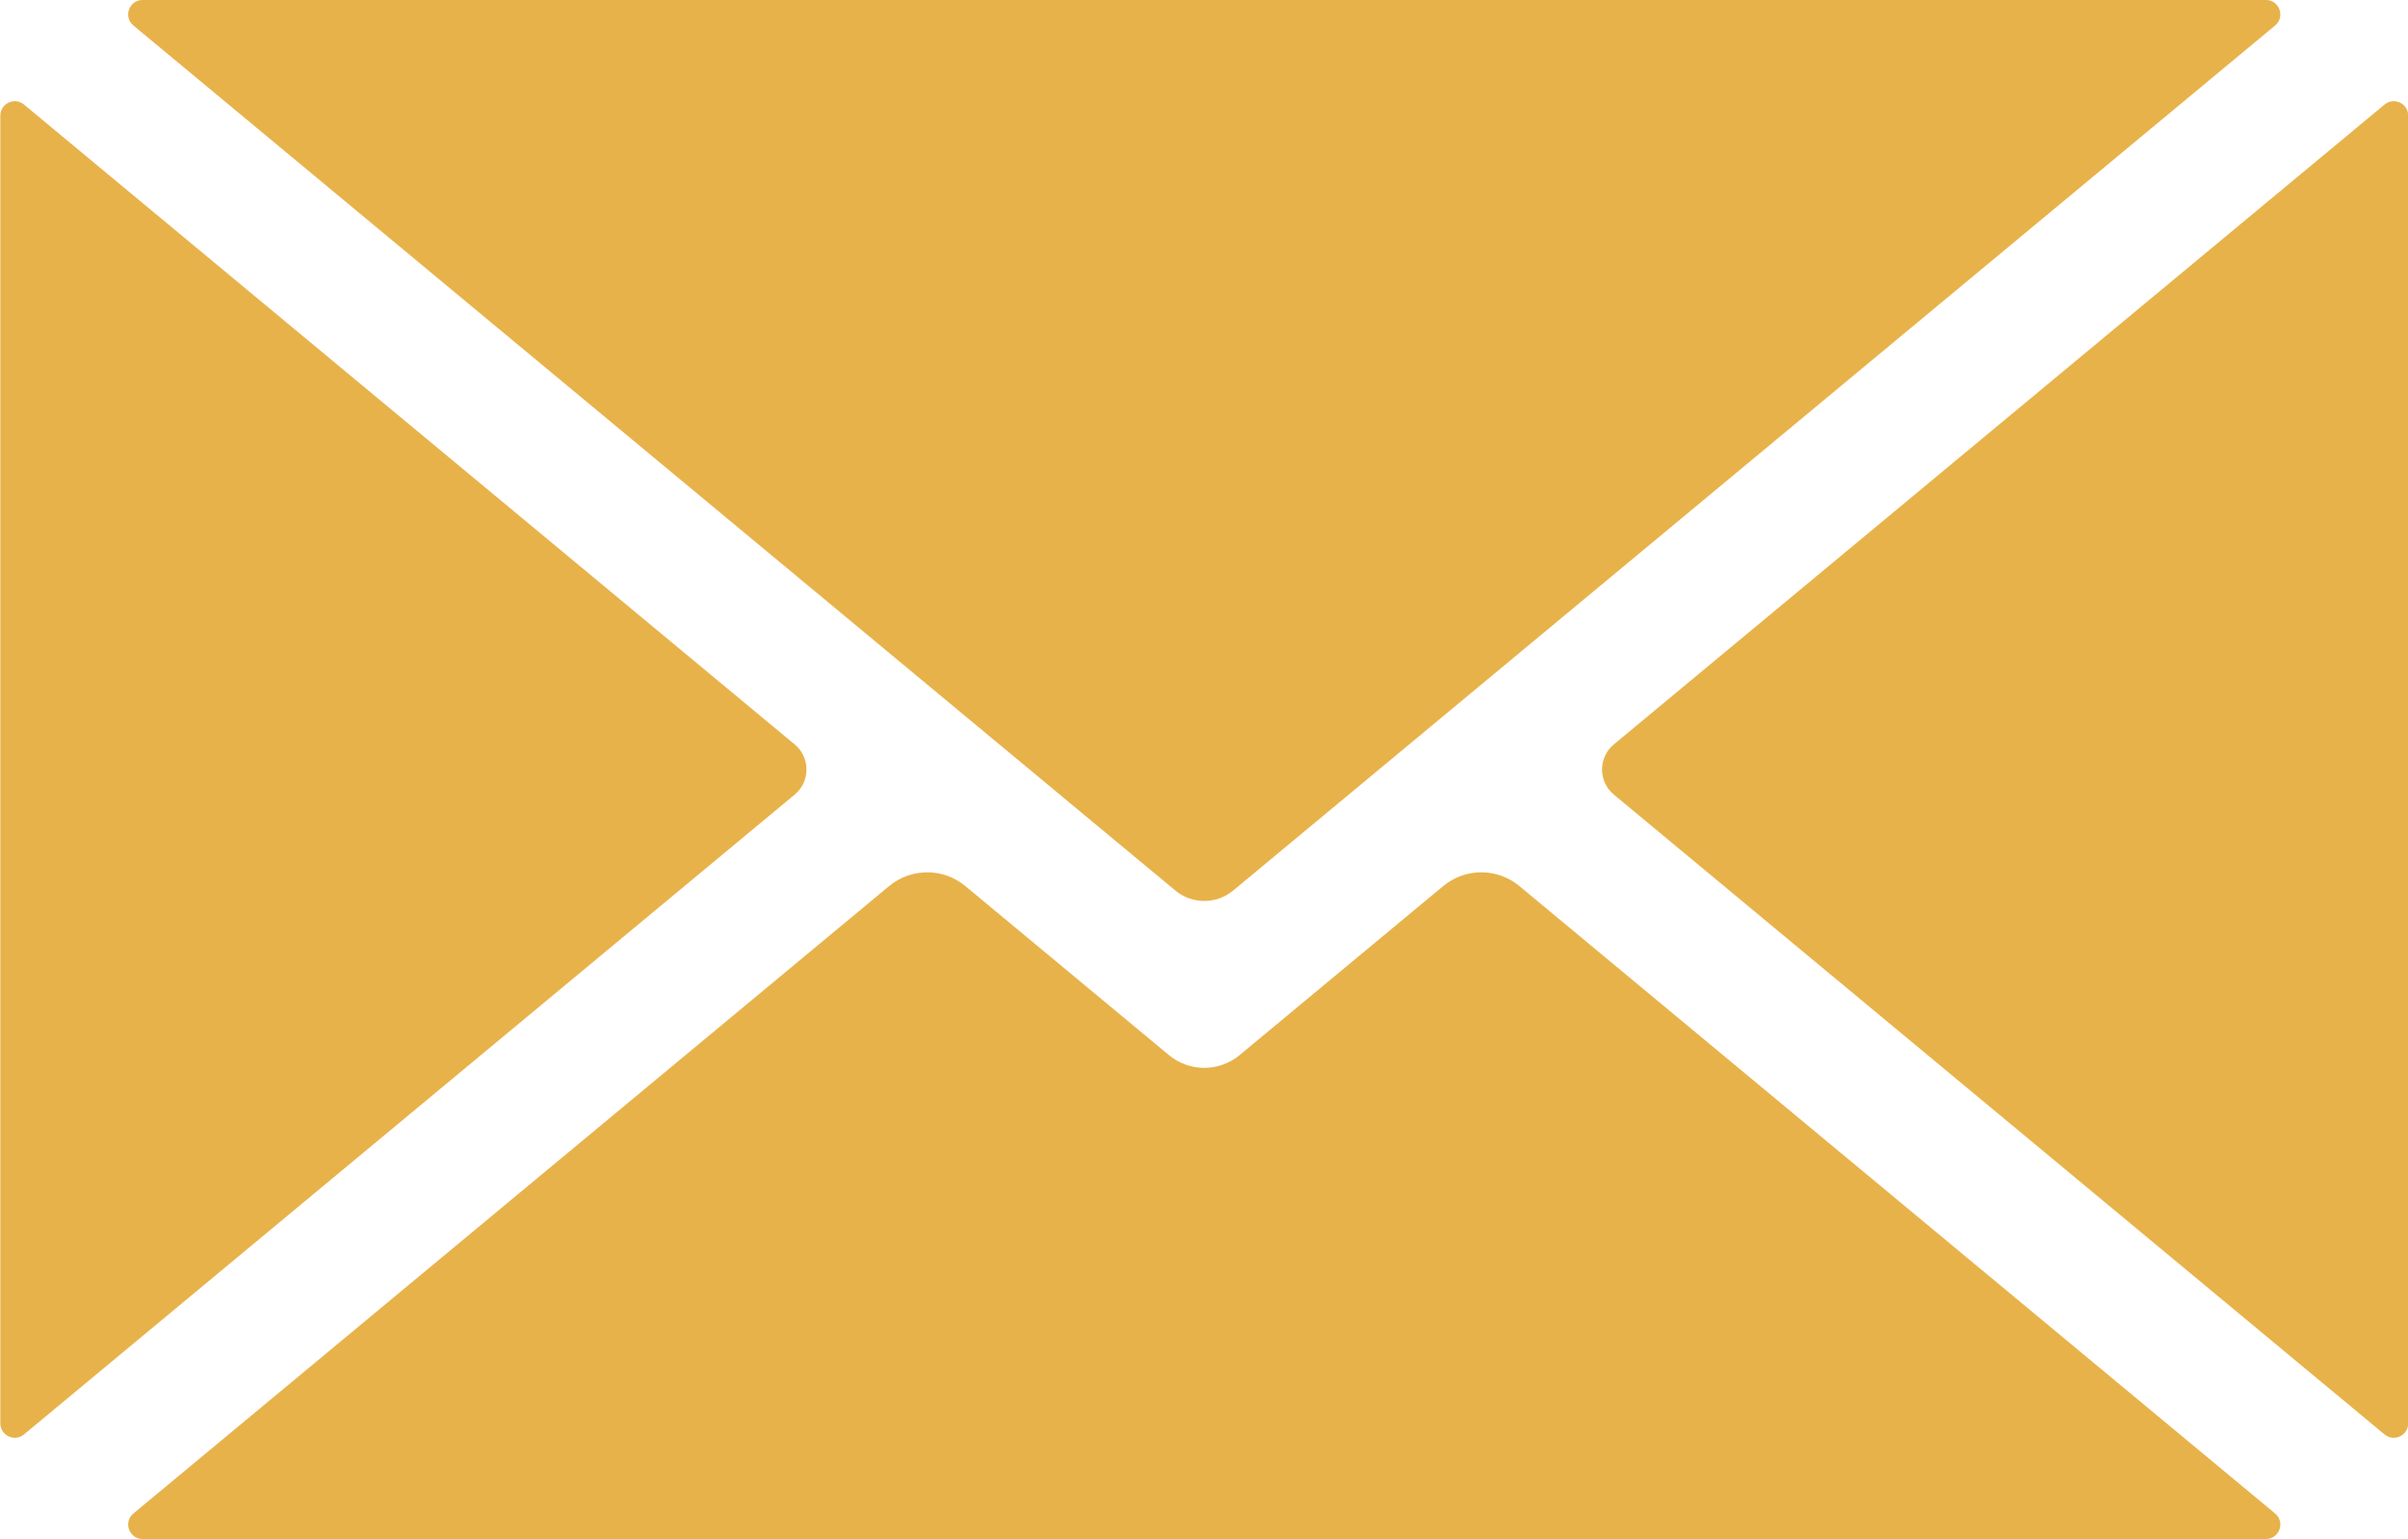 <?xml version="1.0" encoding="UTF-8" standalone="no"?><svg xmlns="http://www.w3.org/2000/svg" xmlns:xlink="http://www.w3.org/1999/xlink" fill="#000000" height="235.5" preserveAspectRatio="xMidYMid meet" version="1" viewBox="113.4 179.9 368.4 235.5" width="368.4" zoomAndPan="magnify"><g id="change1_1"><path d="M 461.469 411.477 L 345.852 315.477 C 342.473 312.672 337.574 312.672 334.195 315.477 L 303.047 341.34 C 299.91 343.941 295.367 343.941 292.234 341.34 L 261.086 315.477 C 257.707 312.672 252.809 312.672 249.426 315.477 L 133.809 411.477 C 132.219 412.797 133.152 415.383 135.223 415.383 L 460.059 415.383 C 462.125 415.383 463.059 412.797 461.469 411.477" fill="#e8b24a"/><path d="M 234.984 293.805 L 117.07 195.898 C 115.633 194.703 113.449 195.727 113.449 197.598 L 113.449 397.68 C 113.449 399.551 115.633 400.574 117.07 399.383 L 234.984 301.477 C 237.387 299.48 237.387 295.797 234.984 293.805" fill="#e8b24a"/><path d="M 133.812 183.805 L 293.215 316.16 C 295.781 318.289 299.5 318.289 302.062 316.16 L 461.469 183.805 C 463.059 182.484 462.125 179.895 460.059 179.895 L 135.223 179.895 C 133.152 179.895 132.219 182.484 133.812 183.805" fill="#e8b24a"/><path d="M 478.211 195.898 L 360.297 293.805 C 357.895 295.797 357.895 299.48 360.297 301.477 L 478.211 399.383 C 479.648 400.574 481.828 399.555 481.828 397.684 L 481.828 197.598 C 481.828 195.727 479.648 194.703 478.211 195.898" fill="#e8b24a"/></g></svg>